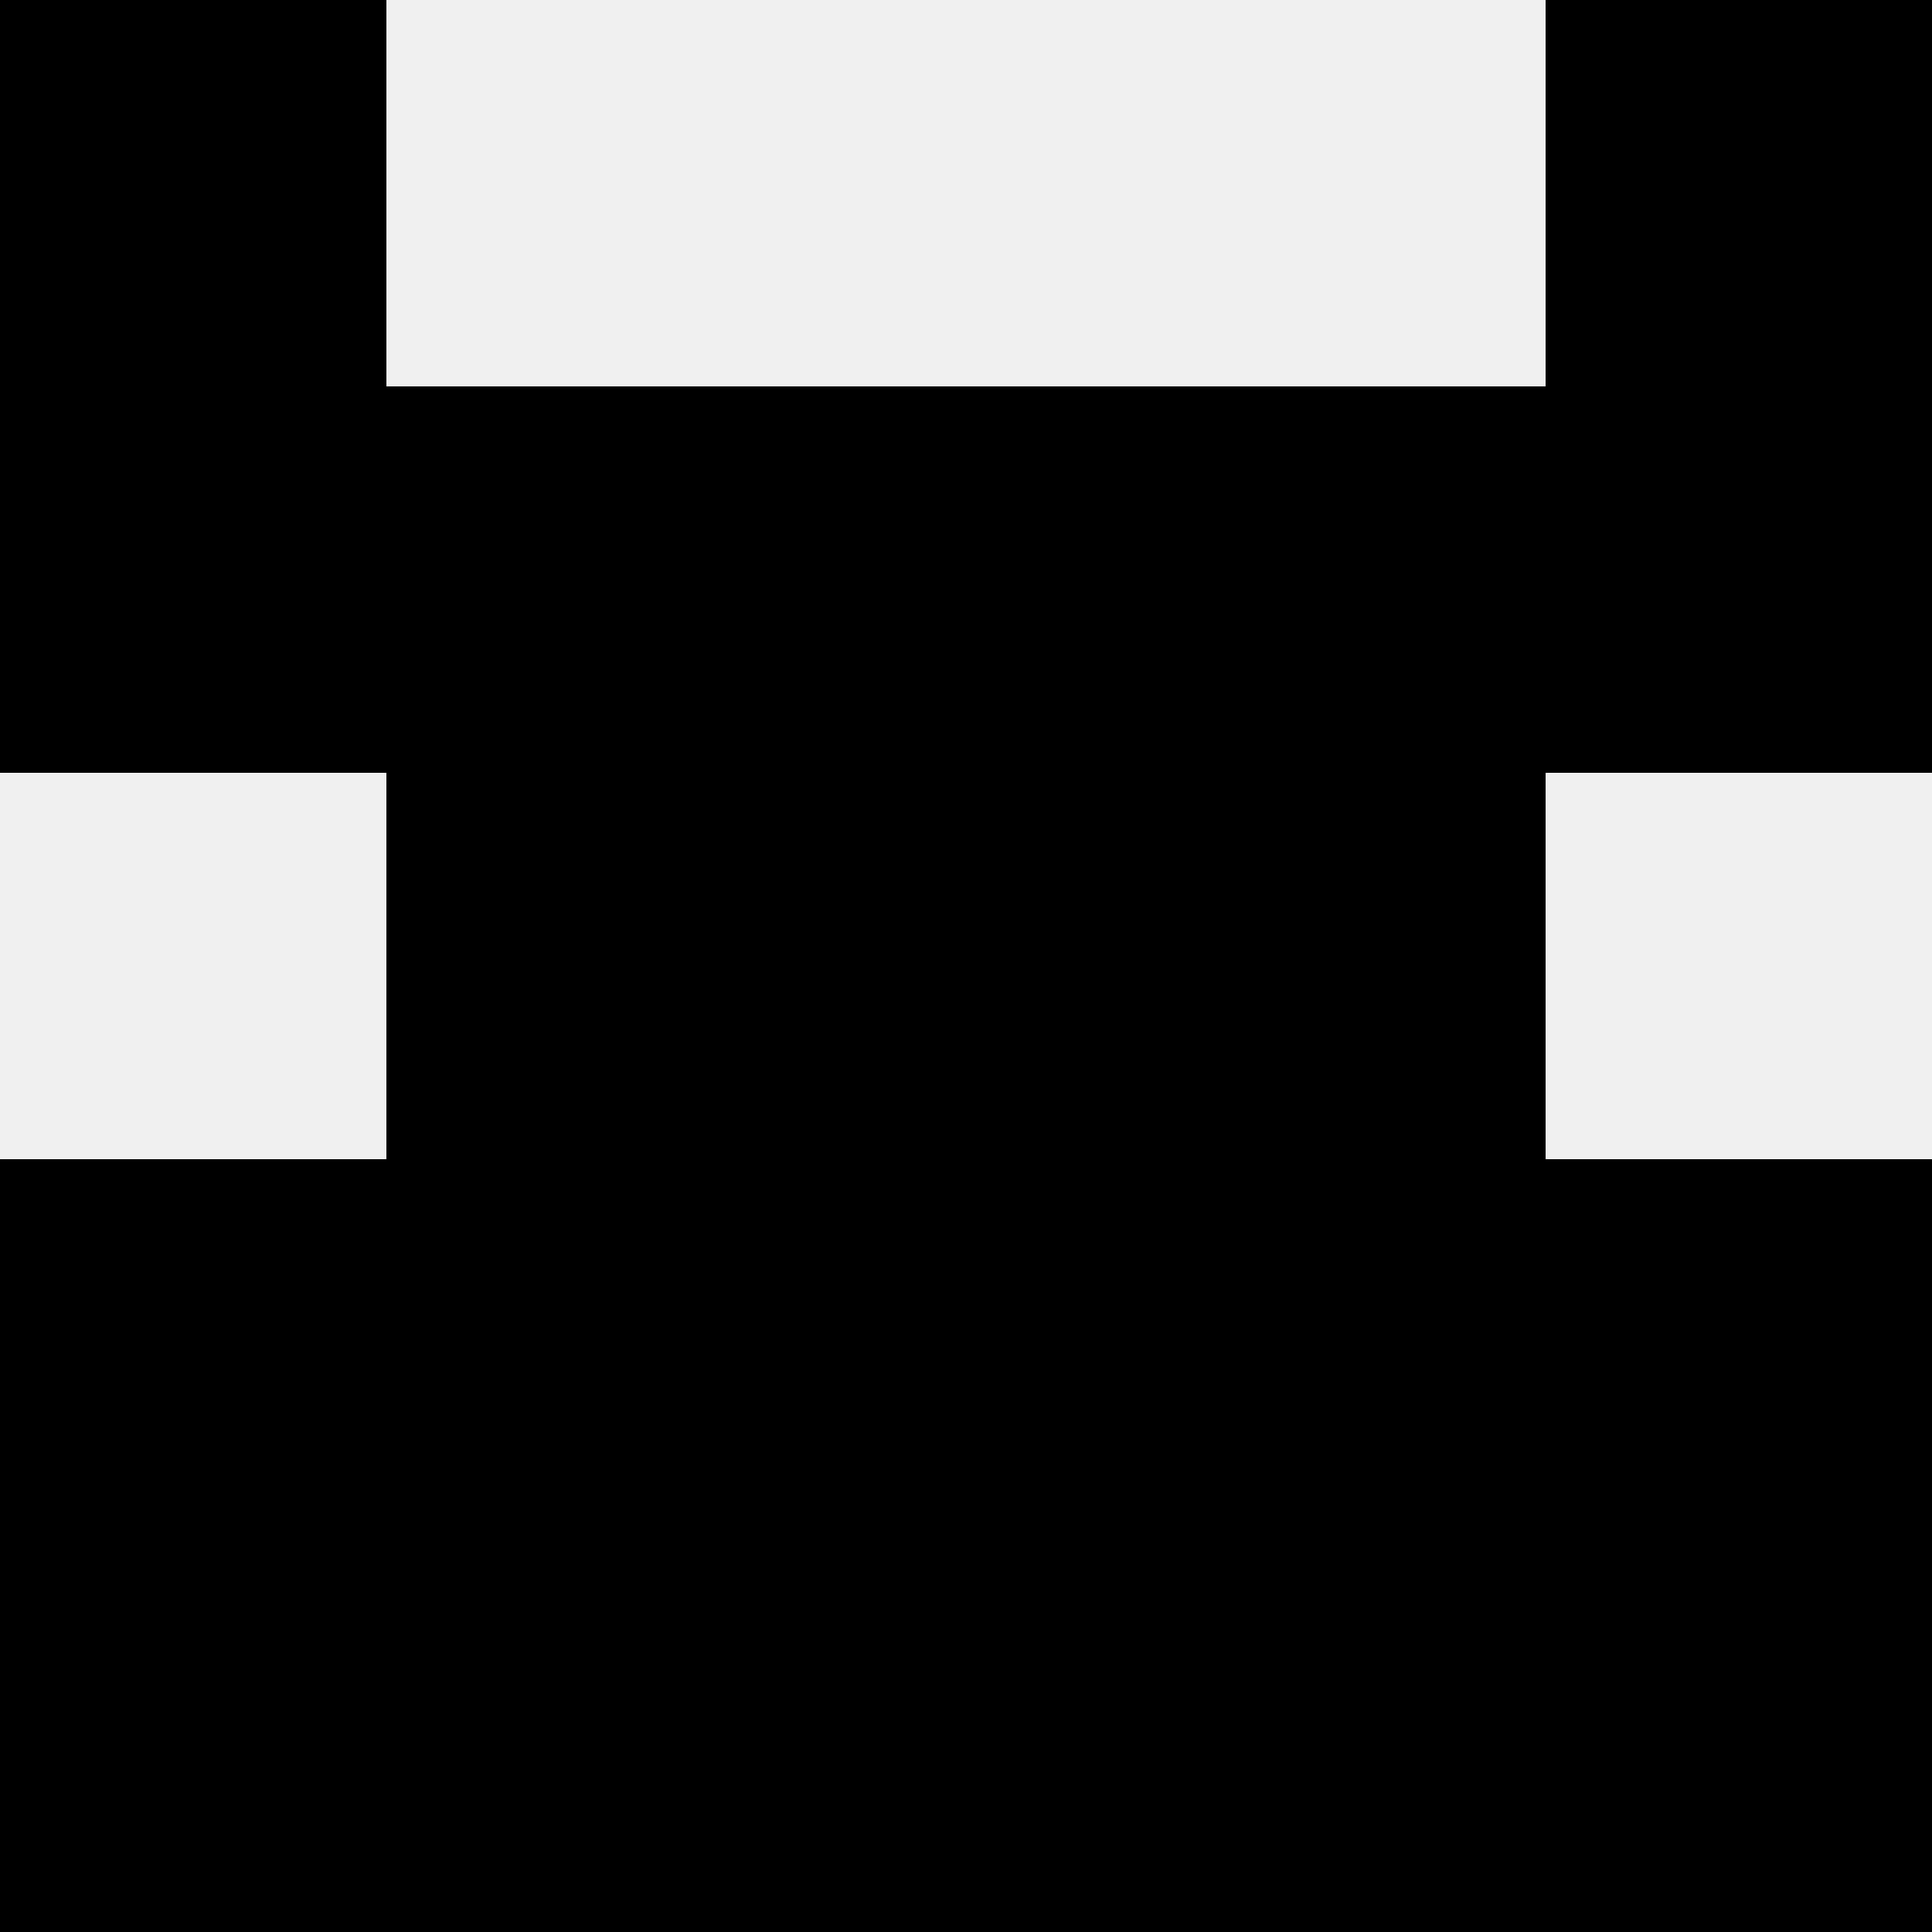<svg width='80' height='80' xmlns='http://www.w3.org/2000/svg'><rect width='100%' height='100%' fill='#f0f0f0'/><rect x='0' y='0' width='16' height='16' fill='hsl(80, 70%, 50%)' /><rect x='64' y='0' width='16' height='16' fill='hsl(80, 70%, 50%)' /><rect x='0' y='16' width='16' height='16' fill='hsl(80, 70%, 50%)' /><rect x='64' y='16' width='16' height='16' fill='hsl(80, 70%, 50%)' /><rect x='16' y='16' width='16' height='16' fill='hsl(80, 70%, 50%)' /><rect x='48' y='16' width='16' height='16' fill='hsl(80, 70%, 50%)' /><rect x='32' y='16' width='16' height='16' fill='hsl(80, 70%, 50%)' /><rect x='32' y='16' width='16' height='16' fill='hsl(80, 70%, 50%)' /><rect x='16' y='32' width='16' height='16' fill='hsl(80, 70%, 50%)' /><rect x='48' y='32' width='16' height='16' fill='hsl(80, 70%, 50%)' /><rect x='32' y='32' width='16' height='16' fill='hsl(80, 70%, 50%)' /><rect x='32' y='32' width='16' height='16' fill='hsl(80, 70%, 50%)' /><rect x='0' y='48' width='16' height='16' fill='hsl(80, 70%, 50%)' /><rect x='64' y='48' width='16' height='16' fill='hsl(80, 70%, 50%)' /><rect x='16' y='48' width='16' height='16' fill='hsl(80, 70%, 50%)' /><rect x='48' y='48' width='16' height='16' fill='hsl(80, 70%, 50%)' /><rect x='32' y='48' width='16' height='16' fill='hsl(80, 70%, 50%)' /><rect x='32' y='48' width='16' height='16' fill='hsl(80, 70%, 50%)' /><rect x='0' y='64' width='16' height='16' fill='hsl(80, 70%, 50%)' /><rect x='64' y='64' width='16' height='16' fill='hsl(80, 70%, 50%)' /><rect x='16' y='64' width='16' height='16' fill='hsl(80, 70%, 50%)' /><rect x='48' y='64' width='16' height='16' fill='hsl(80, 70%, 50%)' /><rect x='32' y='64' width='16' height='16' fill='hsl(80, 70%, 50%)' /><rect x='32' y='64' width='16' height='16' fill='hsl(80, 70%, 50%)' /></svg>